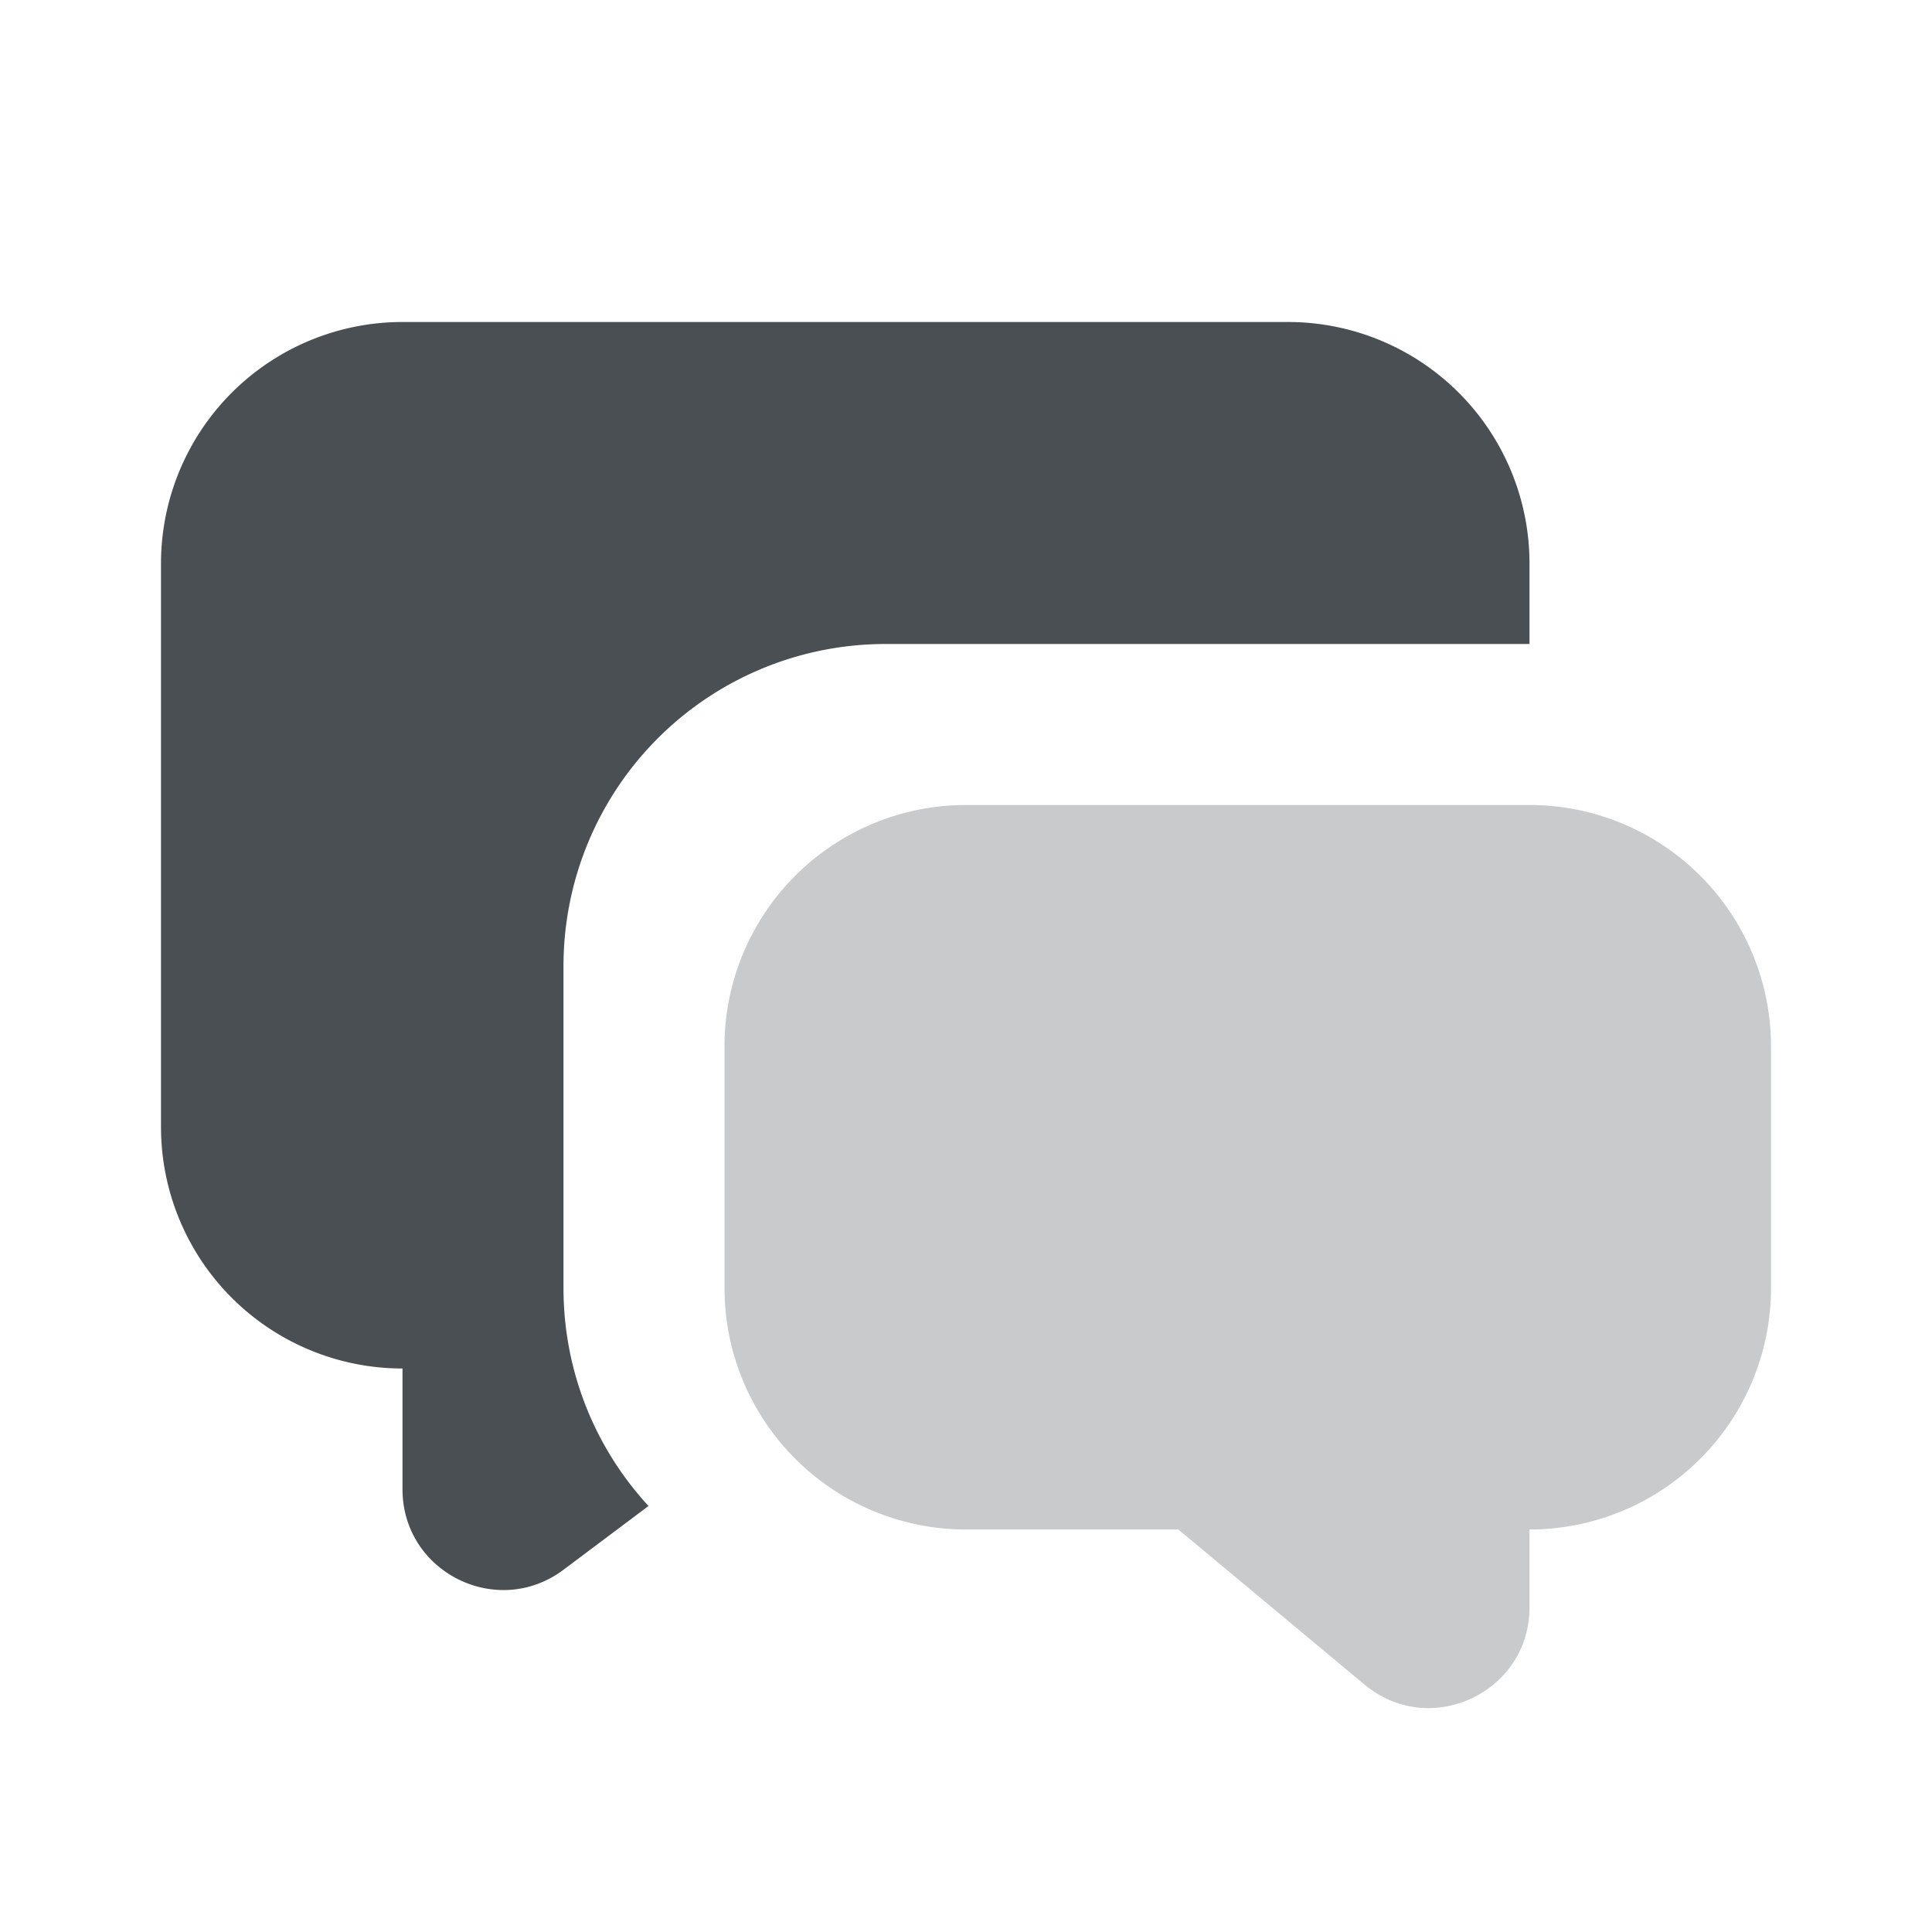<svg width="24" height="24" fill="none" xmlns="http://www.w3.org/2000/svg"><g clip-path="url(#clip0_601_3931)"><path opacity=".3" d="M19 10a3 3 0 013 3v3a3 3 0 01-3 3v.966c0 1.06-1.236 1.639-2.05.96L14.638 19H12a3 3 0 01-3-3v-3a3 3 0 013-3h7z" fill="#4B4F53"/><path d="M16 4a3 3 0 013 3v1h-8a4 4 0 00-4 4v4c0 1.044.4 1.996 1.056 2.708L7 19.5c-.824.618-2 .03-2-1V17a3 3 0 01-3-3V7a3 3 0 013-3h11z" fill="#4A4F54"/></g><defs><clipPath id="clip0_601_3931"><path fill="#fff" d="M0 0h24v24H0z"/></clipPath></defs></svg>